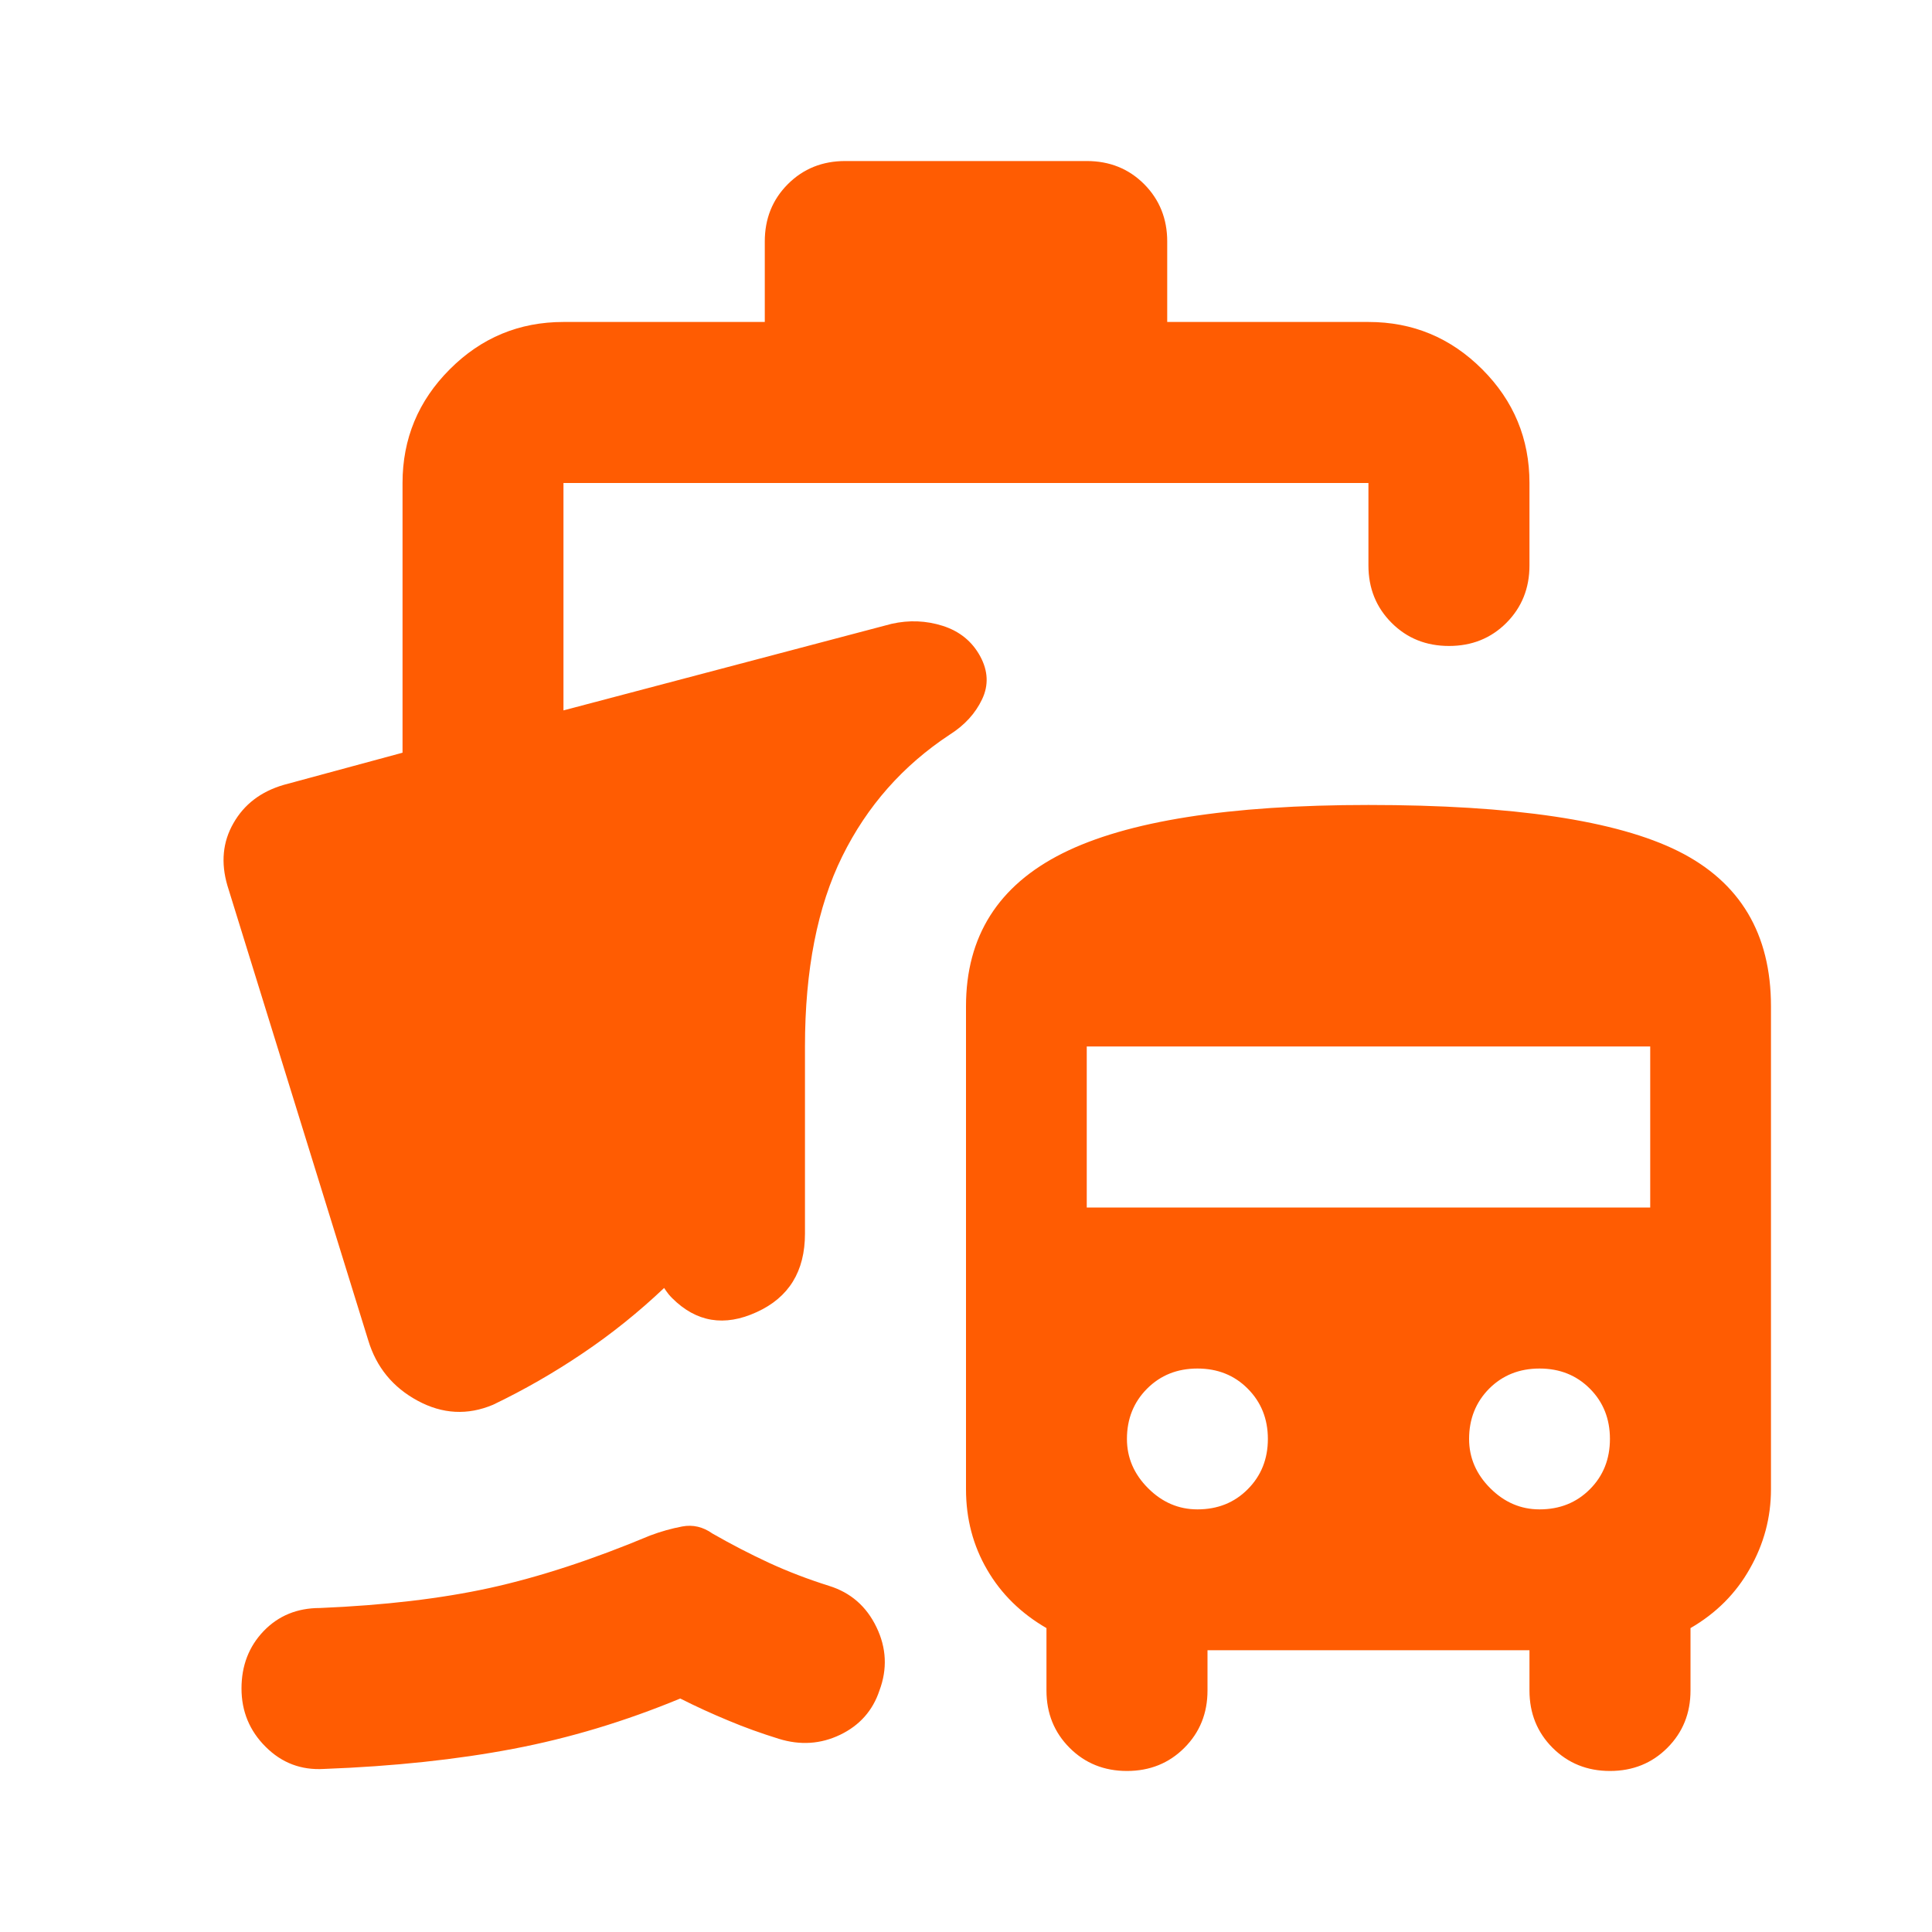<svg width="20" height="20" viewBox="0 0 20 20" fill="none" xmlns="http://www.w3.org/2000/svg">
<mask id="mask0_462_4269" style="mask-type:alpha" maskUnits="userSpaceOnUse" x="0" y="0" width="20" height="20">
<rect width="20" height="20" fill="#D9D9D9"/>
</mask>
<g mask="url(#mask0_462_4269)">
<path d="M3.354 18.312C3.118 18.326 2.917 18.25 2.75 18.083C2.583 17.917 2.5 17.715 2.5 17.479C2.5 17.243 2.576 17.045 2.729 16.885C2.882 16.726 3.076 16.646 3.312 16.646C3.979 16.618 4.566 16.549 5.073 16.438C5.58 16.326 6.132 16.146 6.729 15.896C6.84 15.854 6.951 15.823 7.062 15.802C7.173 15.781 7.278 15.806 7.375 15.875C7.569 15.986 7.764 16.087 7.958 16.177C8.153 16.267 8.361 16.347 8.583 16.417C8.805 16.486 8.969 16.628 9.073 16.844C9.177 17.059 9.187 17.278 9.104 17.5C9.035 17.708 8.899 17.861 8.698 17.958C8.496 18.055 8.285 18.069 8.062 18C7.882 17.944 7.708 17.882 7.542 17.812C7.375 17.743 7.208 17.667 7.042 17.583C6.472 17.819 5.896 17.993 5.312 18.104C4.729 18.215 4.076 18.285 3.354 18.312ZM12.5 17.083V17.5C12.5 17.736 12.42 17.934 12.26 18.094C12.101 18.253 11.903 18.333 11.666 18.333C11.43 18.333 11.232 18.253 11.073 18.094C10.913 17.934 10.833 17.736 10.833 17.5V16.854C10.569 16.701 10.364 16.5 10.219 16.25C10.073 16 10 15.722 10 15.417V10.417C10 9.694 10.333 9.167 11 8.833C11.666 8.5 12.722 8.333 14.166 8.333C15.666 8.333 16.736 8.493 17.375 8.812C18.014 9.132 18.333 9.667 18.333 10.417V15.417C18.333 15.708 18.26 15.983 18.114 16.239C17.969 16.497 17.764 16.701 17.5 16.854V17.5C17.5 17.736 17.42 17.934 17.26 18.094C17.101 18.253 16.903 18.333 16.666 18.333C16.43 18.333 16.233 18.253 16.073 18.094C15.913 17.934 15.833 17.736 15.833 17.5V17.083H12.5ZM12.396 15.625C12.604 15.625 12.778 15.556 12.916 15.417C13.055 15.278 13.125 15.104 13.125 14.896C13.125 14.688 13.055 14.514 12.916 14.375C12.778 14.236 12.604 14.167 12.396 14.167C12.187 14.167 12.014 14.236 11.875 14.375C11.736 14.514 11.666 14.688 11.666 14.896C11.666 15.09 11.739 15.26 11.885 15.406C12.031 15.552 12.201 15.625 12.396 15.625ZM15.937 15.625C16.146 15.625 16.319 15.556 16.458 15.417C16.597 15.278 16.666 15.104 16.666 14.896C16.666 14.688 16.597 14.514 16.458 14.375C16.319 14.236 16.146 14.167 15.937 14.167C15.729 14.167 15.555 14.236 15.416 14.375C15.278 14.514 15.208 14.688 15.208 14.896C15.208 15.09 15.281 15.26 15.427 15.406C15.573 15.552 15.743 15.625 15.937 15.625ZM11.25 12.5H17.083V10.833H11.25V12.5ZM5.833 3.333H7.917V2.5C7.917 2.264 7.996 2.066 8.156 1.906C8.316 1.746 8.514 1.667 8.75 1.667H11.25C11.486 1.667 11.684 1.746 11.844 1.906C12.003 2.066 12.083 2.264 12.083 2.5V3.333H14.166C14.625 3.333 15.017 3.496 15.344 3.823C15.67 4.149 15.833 4.542 15.833 5V5.854C15.833 6.09 15.753 6.288 15.594 6.448C15.434 6.608 15.236 6.687 15 6.687C14.764 6.687 14.566 6.608 14.406 6.448C14.246 6.288 14.166 6.09 14.166 5.854V5H5.833V7.354L9.229 6.458C9.41 6.417 9.587 6.424 9.76 6.479C9.934 6.535 10.062 6.639 10.146 6.792C10.229 6.944 10.236 7.094 10.166 7.24C10.097 7.385 9.986 7.507 9.833 7.604C9.347 7.924 8.976 8.344 8.719 8.865C8.462 9.385 8.333 10.042 8.333 10.833V12.771C8.333 13.16 8.167 13.431 7.833 13.583C7.5 13.736 7.208 13.688 6.958 13.438C6.93 13.41 6.91 13.385 6.896 13.364L6.875 13.333C6.611 13.583 6.33 13.809 6.031 14.01C5.732 14.212 5.423 14.389 5.104 14.542C4.84 14.653 4.58 14.639 4.323 14.5C4.066 14.361 3.896 14.153 3.812 13.875L2.354 9.167C2.285 8.931 2.305 8.715 2.417 8.521C2.528 8.326 2.701 8.194 2.937 8.125L4.167 7.792V5C4.167 4.542 4.33 4.149 4.656 3.823C4.982 3.496 5.375 3.333 5.833 3.333Z" fill="#FF5C02"/>
</g>
</svg>
